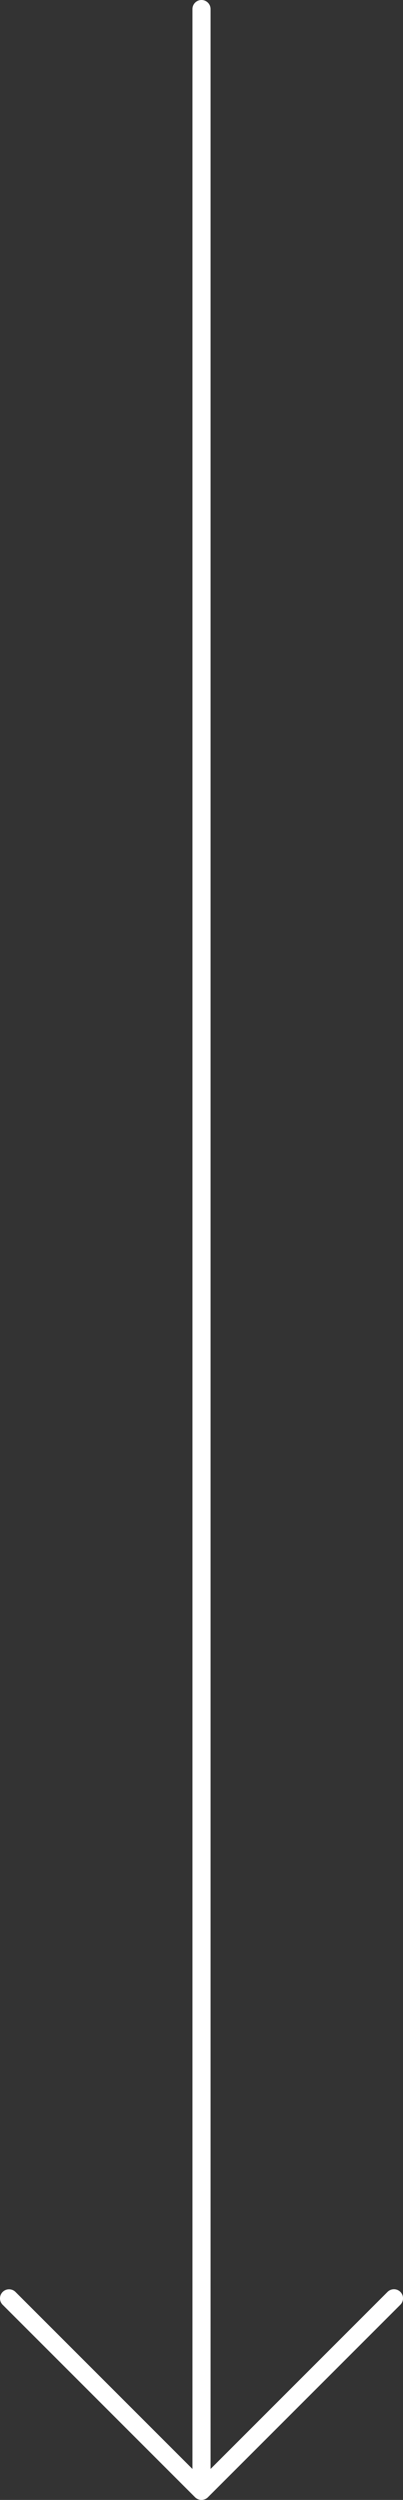 <svg xmlns="http://www.w3.org/2000/svg" width="13.949" height="86.498" viewBox="0 0 13.949 86.498">
  <rect x="0" y="0" width="13.949" height="86.498" fill="#333333" stroke="none"/>
  <path id="Path_47" data-name="Path 47" d="M-10.254-14.382l6.66,6.66a.314.314,0,0,1,0,.444l-6.66,6.66a.314.314,0,0,1-.444,0,.314.314,0,0,1,0-.444l6.125-6.125H-89.686A.314.314,0,0,1-90-7.5a.314.314,0,0,1,.314-.314H-4.573L-10.7-13.94a.314.314,0,0,1,0-.444A.315.315,0,0,1-10.254-14.382Z" transform="translate(-0.526 90) rotate(90)" fill="#fff"/>
</svg>
